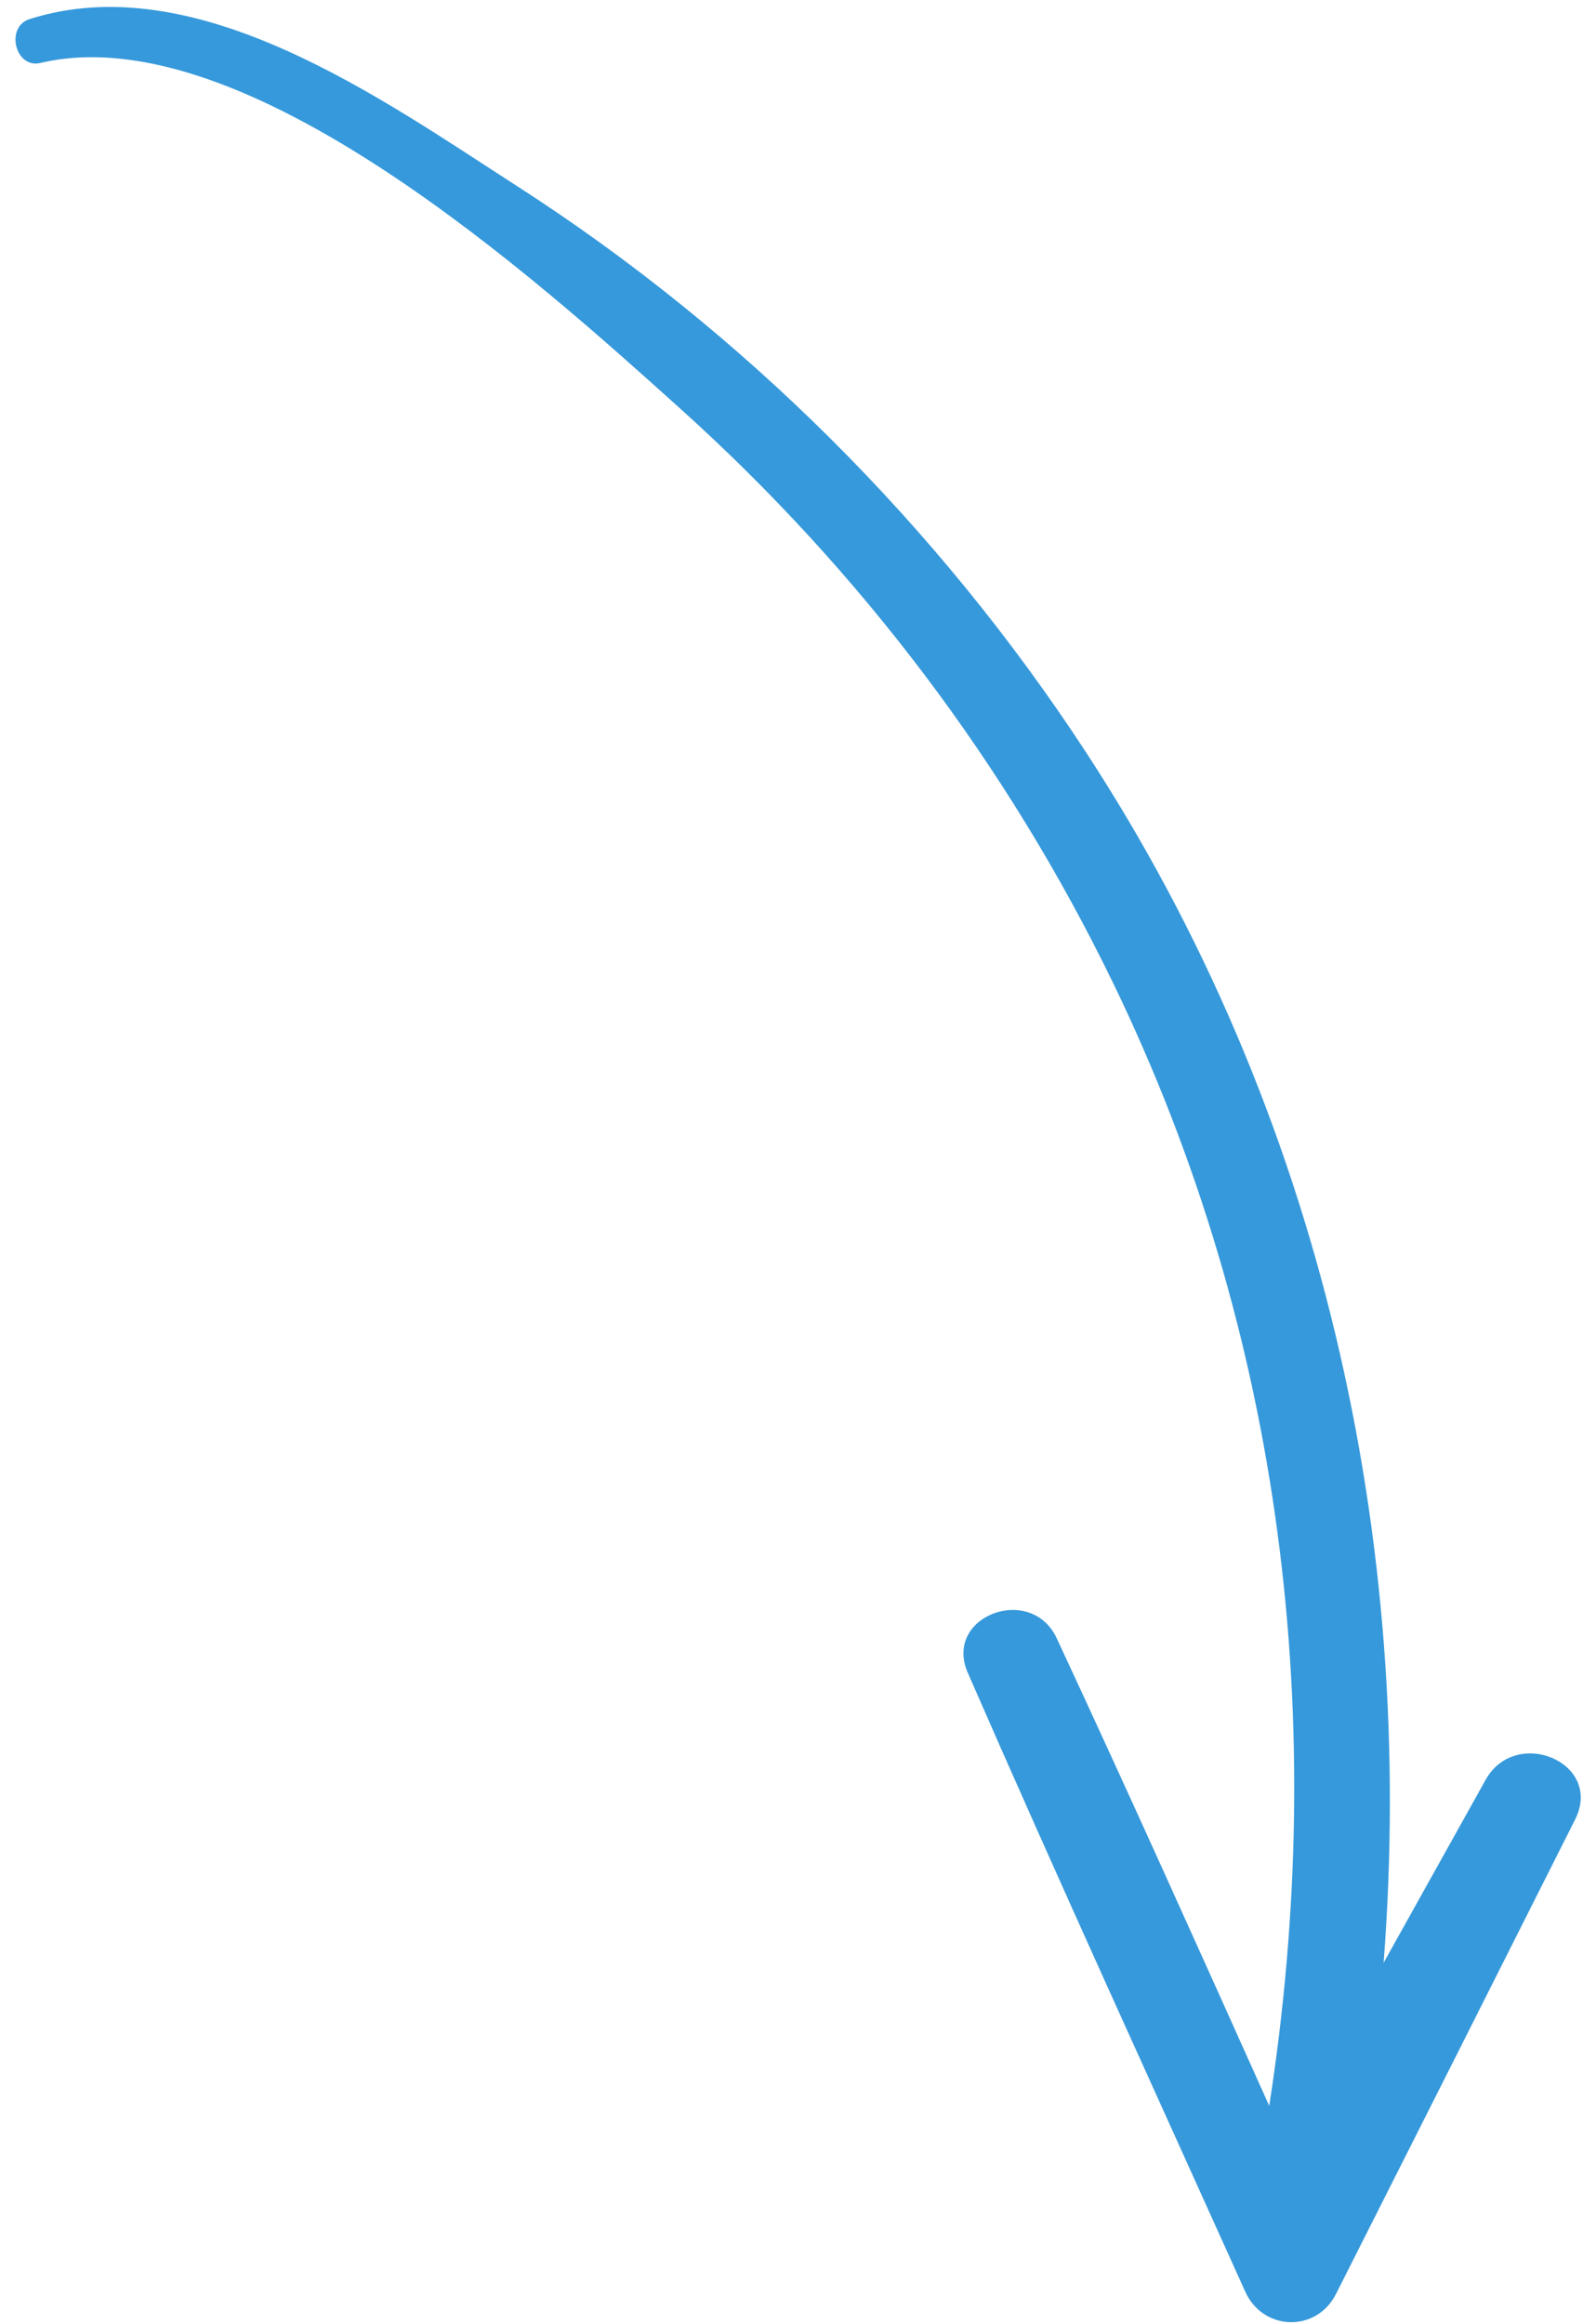 <svg width="57" height="83" viewBox="0 0 57 83" fill="none" xmlns="http://www.w3.org/2000/svg">
<path d="M1.056 0.682C7.034 -1.217 13.658 3.553 18.467 6.646C26.527 11.832 33.493 18.784 38.745 26.802C47.182 39.682 50.583 54.96 49.415 70.092C50.629 67.914 51.842 65.739 53.056 63.562C54.134 61.627 57.277 62.943 56.253 64.978C53.413 70.627 50.565 76.274 47.715 81.918C47.015 83.306 45.107 83.246 44.474 81.838C41.157 74.477 37.791 67.134 34.563 59.735C33.681 57.71 36.823 56.533 37.742 58.508C40.322 64.049 42.825 69.627 45.33 75.201C47.458 61.521 45.851 47.663 39.732 35.06C35.969 27.31 30.718 20.377 24.318 14.613C19.225 10.03 8.734 0.53 1.439 2.249C0.542 2.461 0.179 0.961 1.056 0.682Z" fill="#3699DB"/>
</svg>
